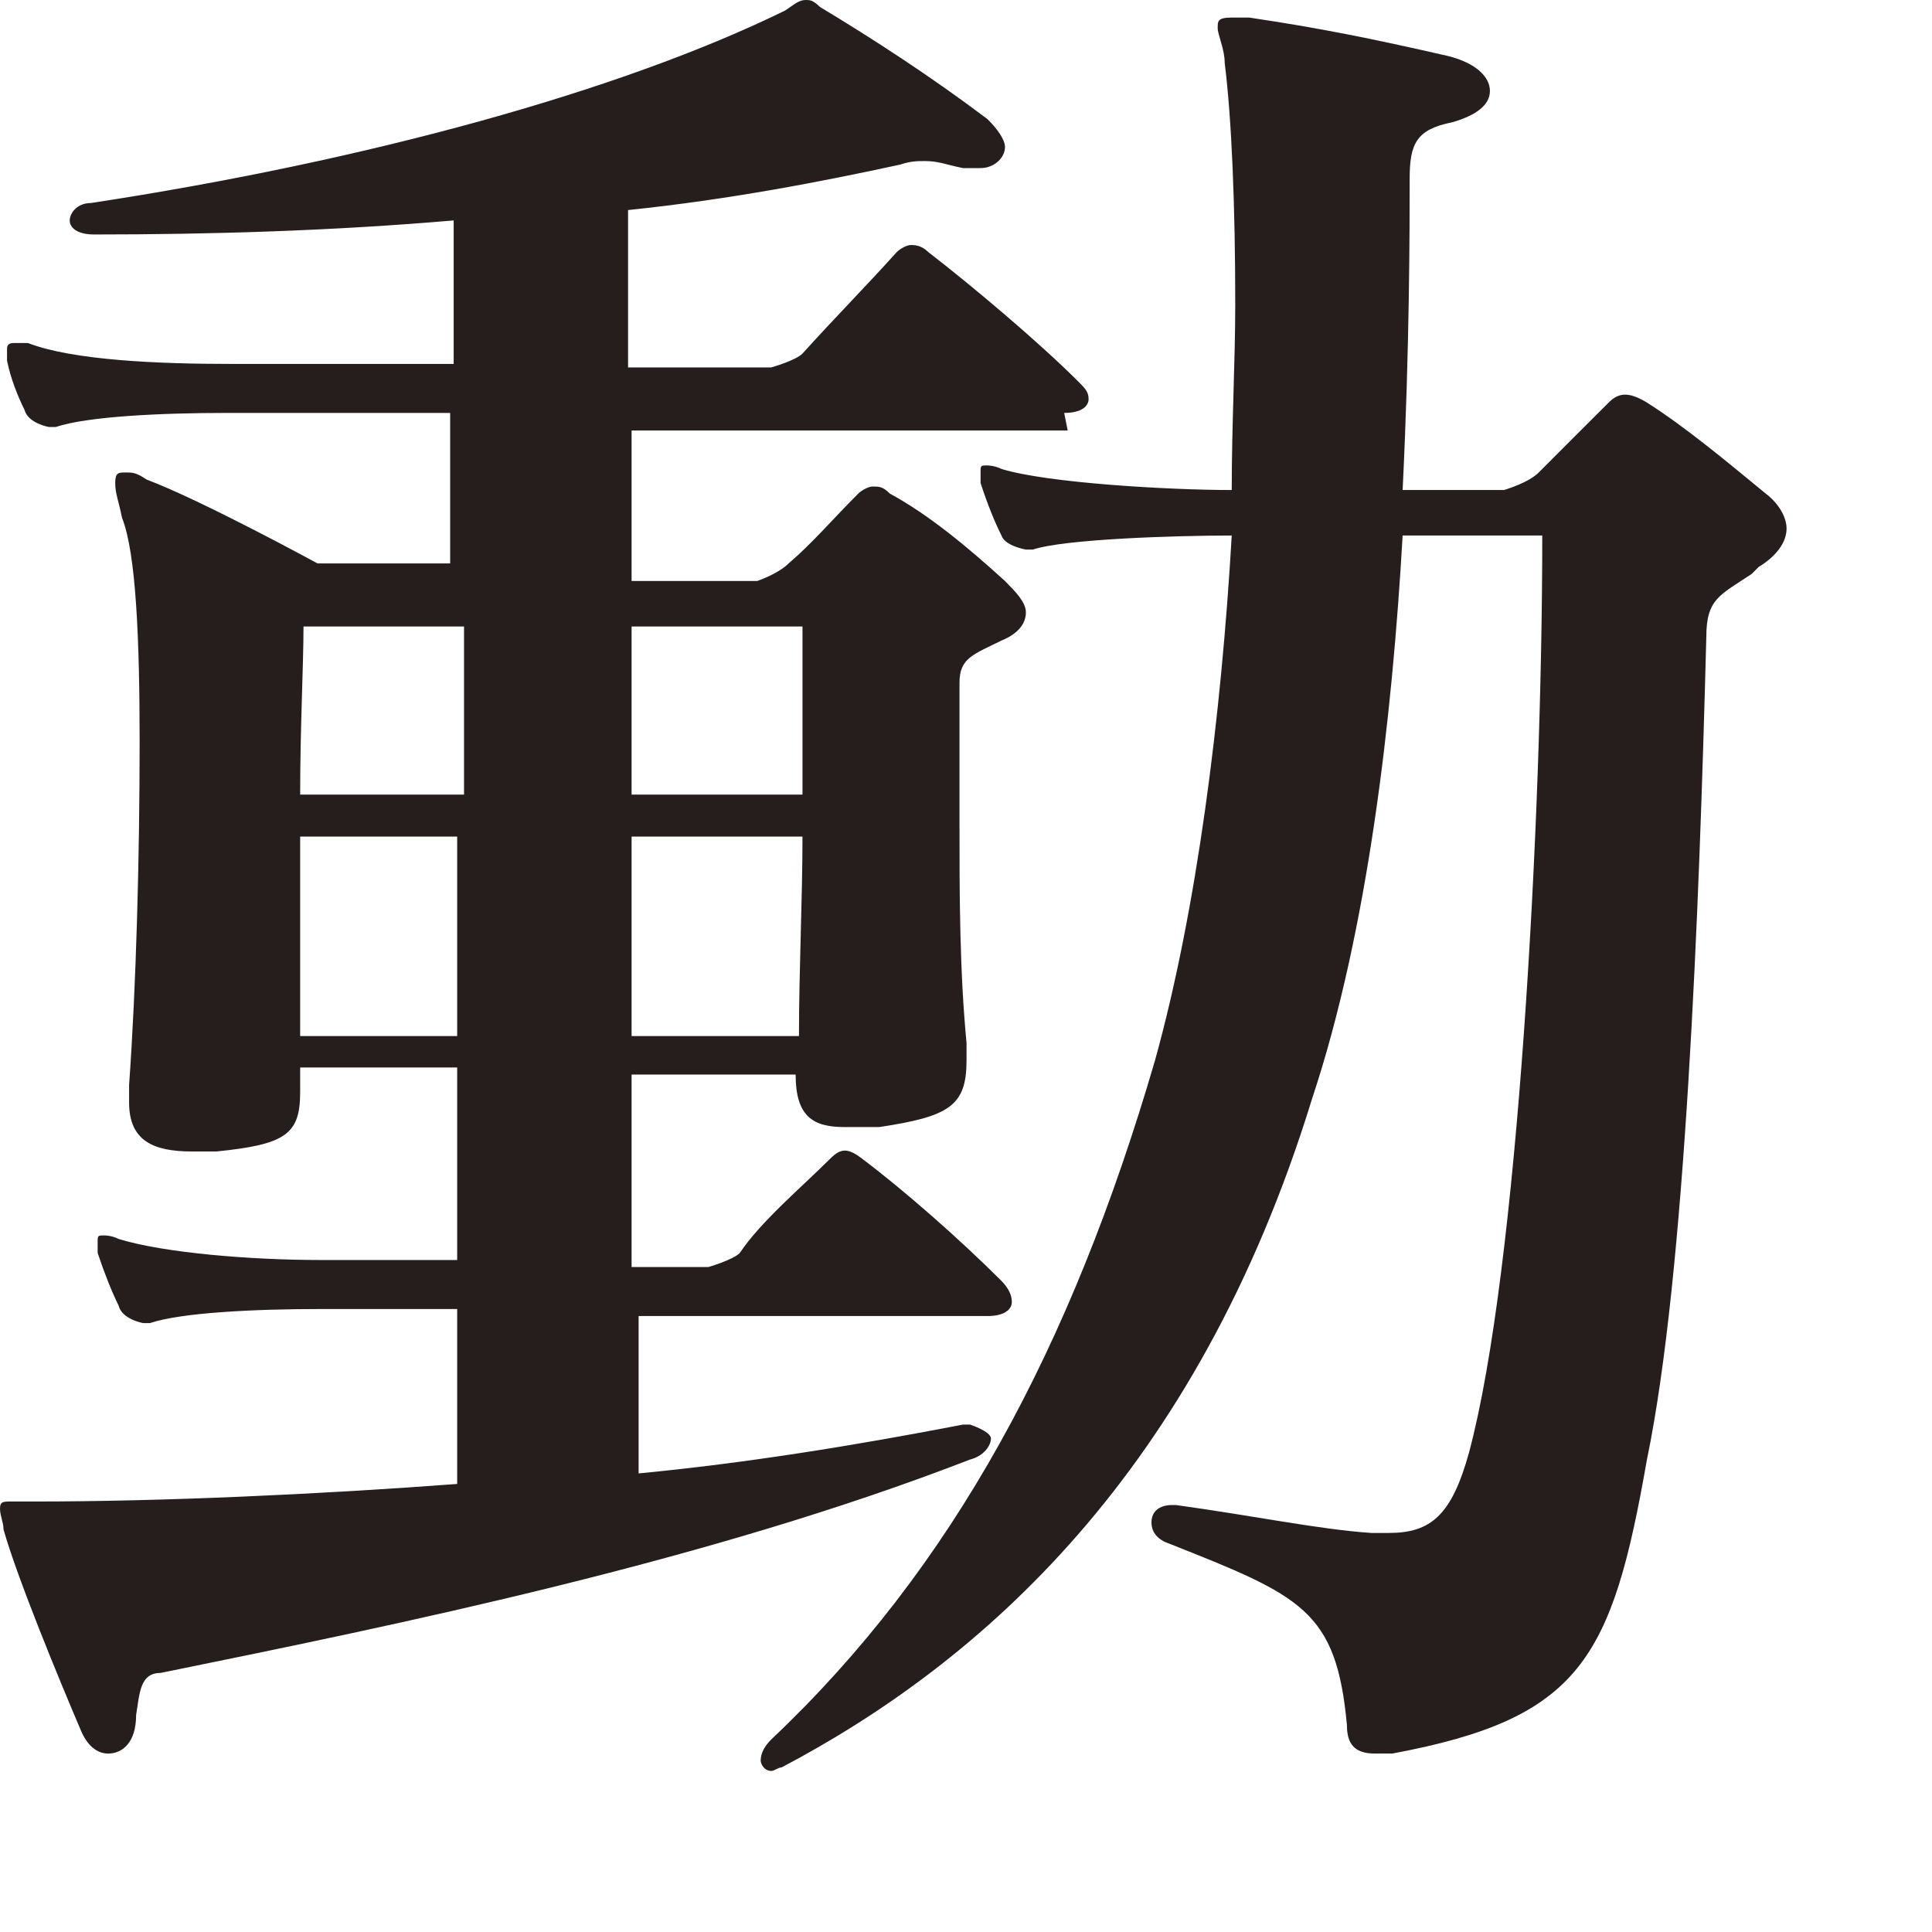 <?xml version="1.0" encoding="utf-8"?>
<svg xmlns="http://www.w3.org/2000/svg" fill="none" height="100%" overflow="visible" preserveAspectRatio="none" style="display: block;" viewBox="0 0 11 11" width="100%">
<path d="M6.079 2.451H3.596V3.308H4.311C4.311 3.308 4.43 3.268 4.49 3.208C4.629 3.089 4.728 2.969 4.887 2.81C4.907 2.79 4.947 2.77 4.967 2.77C5.006 2.77 5.026 2.77 5.066 2.81C5.285 2.929 5.503 3.109 5.722 3.308C5.781 3.368 5.841 3.428 5.841 3.487C5.841 3.547 5.801 3.607 5.702 3.647C5.543 3.726 5.463 3.746 5.463 3.886C5.463 4.125 5.463 4.404 5.463 4.703C5.463 5.082 5.463 5.52 5.503 5.938V6.038C5.503 6.297 5.404 6.357 5.006 6.417C4.947 6.417 4.867 6.417 4.808 6.417C4.629 6.417 4.53 6.357 4.53 6.118H3.596V7.214H4.033C4.033 7.214 4.172 7.174 4.212 7.134C4.331 6.955 4.569 6.755 4.728 6.596C4.788 6.536 4.828 6.536 4.907 6.596C5.145 6.775 5.463 7.054 5.702 7.293C5.741 7.333 5.761 7.373 5.761 7.413C5.761 7.453 5.722 7.493 5.622 7.493H3.636V8.389C4.251 8.33 4.867 8.23 5.483 8.111H5.523C5.523 8.111 5.642 8.15 5.642 8.19C5.642 8.23 5.602 8.29 5.523 8.31C4.033 8.888 2.285 9.246 0.914 9.525C0.795 9.525 0.795 9.645 0.775 9.764C0.775 9.924 0.695 9.984 0.616 9.984C0.556 9.984 0.497 9.944 0.457 9.844C0.338 9.565 0.099 8.987 0.02 8.708C0.02 8.668 0 8.629 0 8.589C0 8.549 0.02 8.549 0.06 8.549C0.099 8.549 0.159 8.549 0.199 8.549C0.914 8.549 1.808 8.509 2.603 8.449C2.603 8.17 2.603 7.732 2.603 7.453H1.828C1.45 7.453 1.033 7.473 0.854 7.533H0.815C0.815 7.533 0.695 7.513 0.675 7.433C0.636 7.353 0.596 7.254 0.556 7.134C0.556 7.114 0.556 7.094 0.556 7.074C0.556 7.034 0.556 7.034 0.596 7.034C0.596 7.034 0.636 7.034 0.675 7.054C0.934 7.134 1.43 7.174 1.828 7.174H2.603C2.603 6.835 2.603 6.417 2.603 6.078H1.709C1.709 6.078 1.709 6.178 1.709 6.217C1.709 6.457 1.629 6.516 1.232 6.556H1.093C0.874 6.556 0.735 6.496 0.735 6.277V6.178C0.775 5.62 0.795 4.882 0.795 4.225C0.795 3.647 0.775 3.149 0.695 2.949C0.675 2.85 0.656 2.81 0.656 2.75C0.656 2.69 0.675 2.69 0.715 2.69C0.755 2.69 0.775 2.69 0.834 2.73C1.152 2.85 1.808 3.208 1.808 3.208H2.563V2.351H1.291C0.914 2.351 0.497 2.371 0.318 2.431H0.278C0.278 2.431 0.159 2.411 0.139 2.332C0.099 2.252 0.06 2.152 0.04 2.053C0.04 2.013 0.04 1.993 0.04 1.993C0.04 1.973 0.04 1.953 0.079 1.953C0.099 1.953 0.119 1.953 0.159 1.953C0.417 2.053 0.914 2.072 1.311 2.072H2.583C2.583 1.813 2.583 1.475 2.583 1.255C1.887 1.315 1.192 1.335 0.536 1.335C0.437 1.335 0.397 1.295 0.397 1.255C0.397 1.216 0.437 1.156 0.517 1.156C2.086 0.917 3.536 0.518 4.47 0.06C4.53 0.02 4.549 0 4.589 0C4.609 0 4.629 3.71179e-09 4.669 0.04C4.967 0.219 5.304 0.438 5.622 0.678C5.682 0.737 5.722 0.797 5.722 0.837C5.722 0.897 5.662 0.957 5.583 0.957C5.543 0.957 5.523 0.957 5.483 0.957C5.384 0.937 5.344 0.917 5.265 0.917C5.225 0.917 5.185 0.917 5.126 0.937C4.669 1.036 4.152 1.136 3.576 1.196C3.576 1.455 3.576 1.813 3.576 2.092H4.391C4.391 2.092 4.53 2.053 4.569 2.013C4.768 1.793 4.927 1.634 5.106 1.435C5.126 1.415 5.165 1.395 5.185 1.395C5.205 1.395 5.245 1.395 5.285 1.435C5.543 1.634 5.92 1.953 6.139 2.172C6.179 2.212 6.198 2.232 6.198 2.272C6.198 2.312 6.159 2.351 6.059 2.351L6.079 2.451ZM2.622 3.567H1.728C1.728 3.786 1.709 4.145 1.709 4.524H2.642V3.567H2.622ZM2.622 4.763H1.709C1.709 5.141 1.709 5.54 1.709 5.899H2.603V4.763H2.622ZM4.549 3.567H3.596V4.524H4.569C4.569 4.165 4.569 3.826 4.569 3.567H4.549ZM3.596 4.763V5.899H4.549C4.549 5.52 4.569 5.121 4.569 4.763H3.596ZM9.973 3.268C9.794 3.388 9.715 3.408 9.715 3.627C9.675 5.181 9.596 7.254 9.377 8.31C9.178 9.446 9 9.784 7.927 9.984C7.887 9.984 7.847 9.984 7.827 9.984C7.708 9.984 7.669 9.924 7.669 9.824C7.609 9.167 7.41 9.087 6.655 8.788C6.596 8.768 6.556 8.728 6.556 8.668C6.556 8.609 6.596 8.569 6.675 8.569H6.695C7.132 8.629 7.51 8.708 7.808 8.728H7.907C8.145 8.728 8.265 8.629 8.364 8.27C8.642 7.234 8.781 4.663 8.781 3.049H7.986C7.927 4.085 7.788 5.301 7.47 6.257C6.814 8.389 5.583 9.466 4.45 10.063C4.43 10.063 4.41 10.083 4.391 10.083C4.351 10.083 4.331 10.043 4.331 10.024C4.331 9.984 4.351 9.944 4.391 9.904C5.424 8.928 6.099 7.672 6.576 6.038C6.814 5.181 6.953 4.085 7.013 3.049C6.695 3.049 6.059 3.069 5.881 3.129H5.841C5.841 3.129 5.722 3.109 5.702 3.049C5.662 2.969 5.622 2.87 5.583 2.75C5.583 2.73 5.583 2.71 5.583 2.69C5.583 2.65 5.583 2.65 5.622 2.65C5.622 2.65 5.662 2.65 5.702 2.67C5.96 2.75 6.655 2.79 7.013 2.79C7.013 2.411 7.033 2.053 7.033 1.734C7.033 1.176 7.013 0.678 6.973 0.359C6.973 0.279 6.933 0.199 6.933 0.159C6.933 0.12 6.933 0.1 7.013 0.1C7.053 0.1 7.073 0.1 7.112 0.1C7.51 0.159 7.808 0.219 8.245 0.319C8.404 0.359 8.483 0.438 8.483 0.518C8.483 0.598 8.404 0.658 8.265 0.697C8.066 0.737 8.026 0.817 8.026 1.016C8.026 1.295 8.026 1.973 7.986 2.79H8.563C8.563 2.79 8.702 2.75 8.761 2.69C8.88 2.571 9.059 2.391 9.159 2.292C9.218 2.232 9.278 2.232 9.377 2.292C9.596 2.431 9.834 2.63 10.053 2.81C10.132 2.87 10.172 2.949 10.172 3.009C10.172 3.089 10.112 3.168 10.013 3.228L9.973 3.268Z" fill="#251E1C" id="Vector"/>
</svg>
